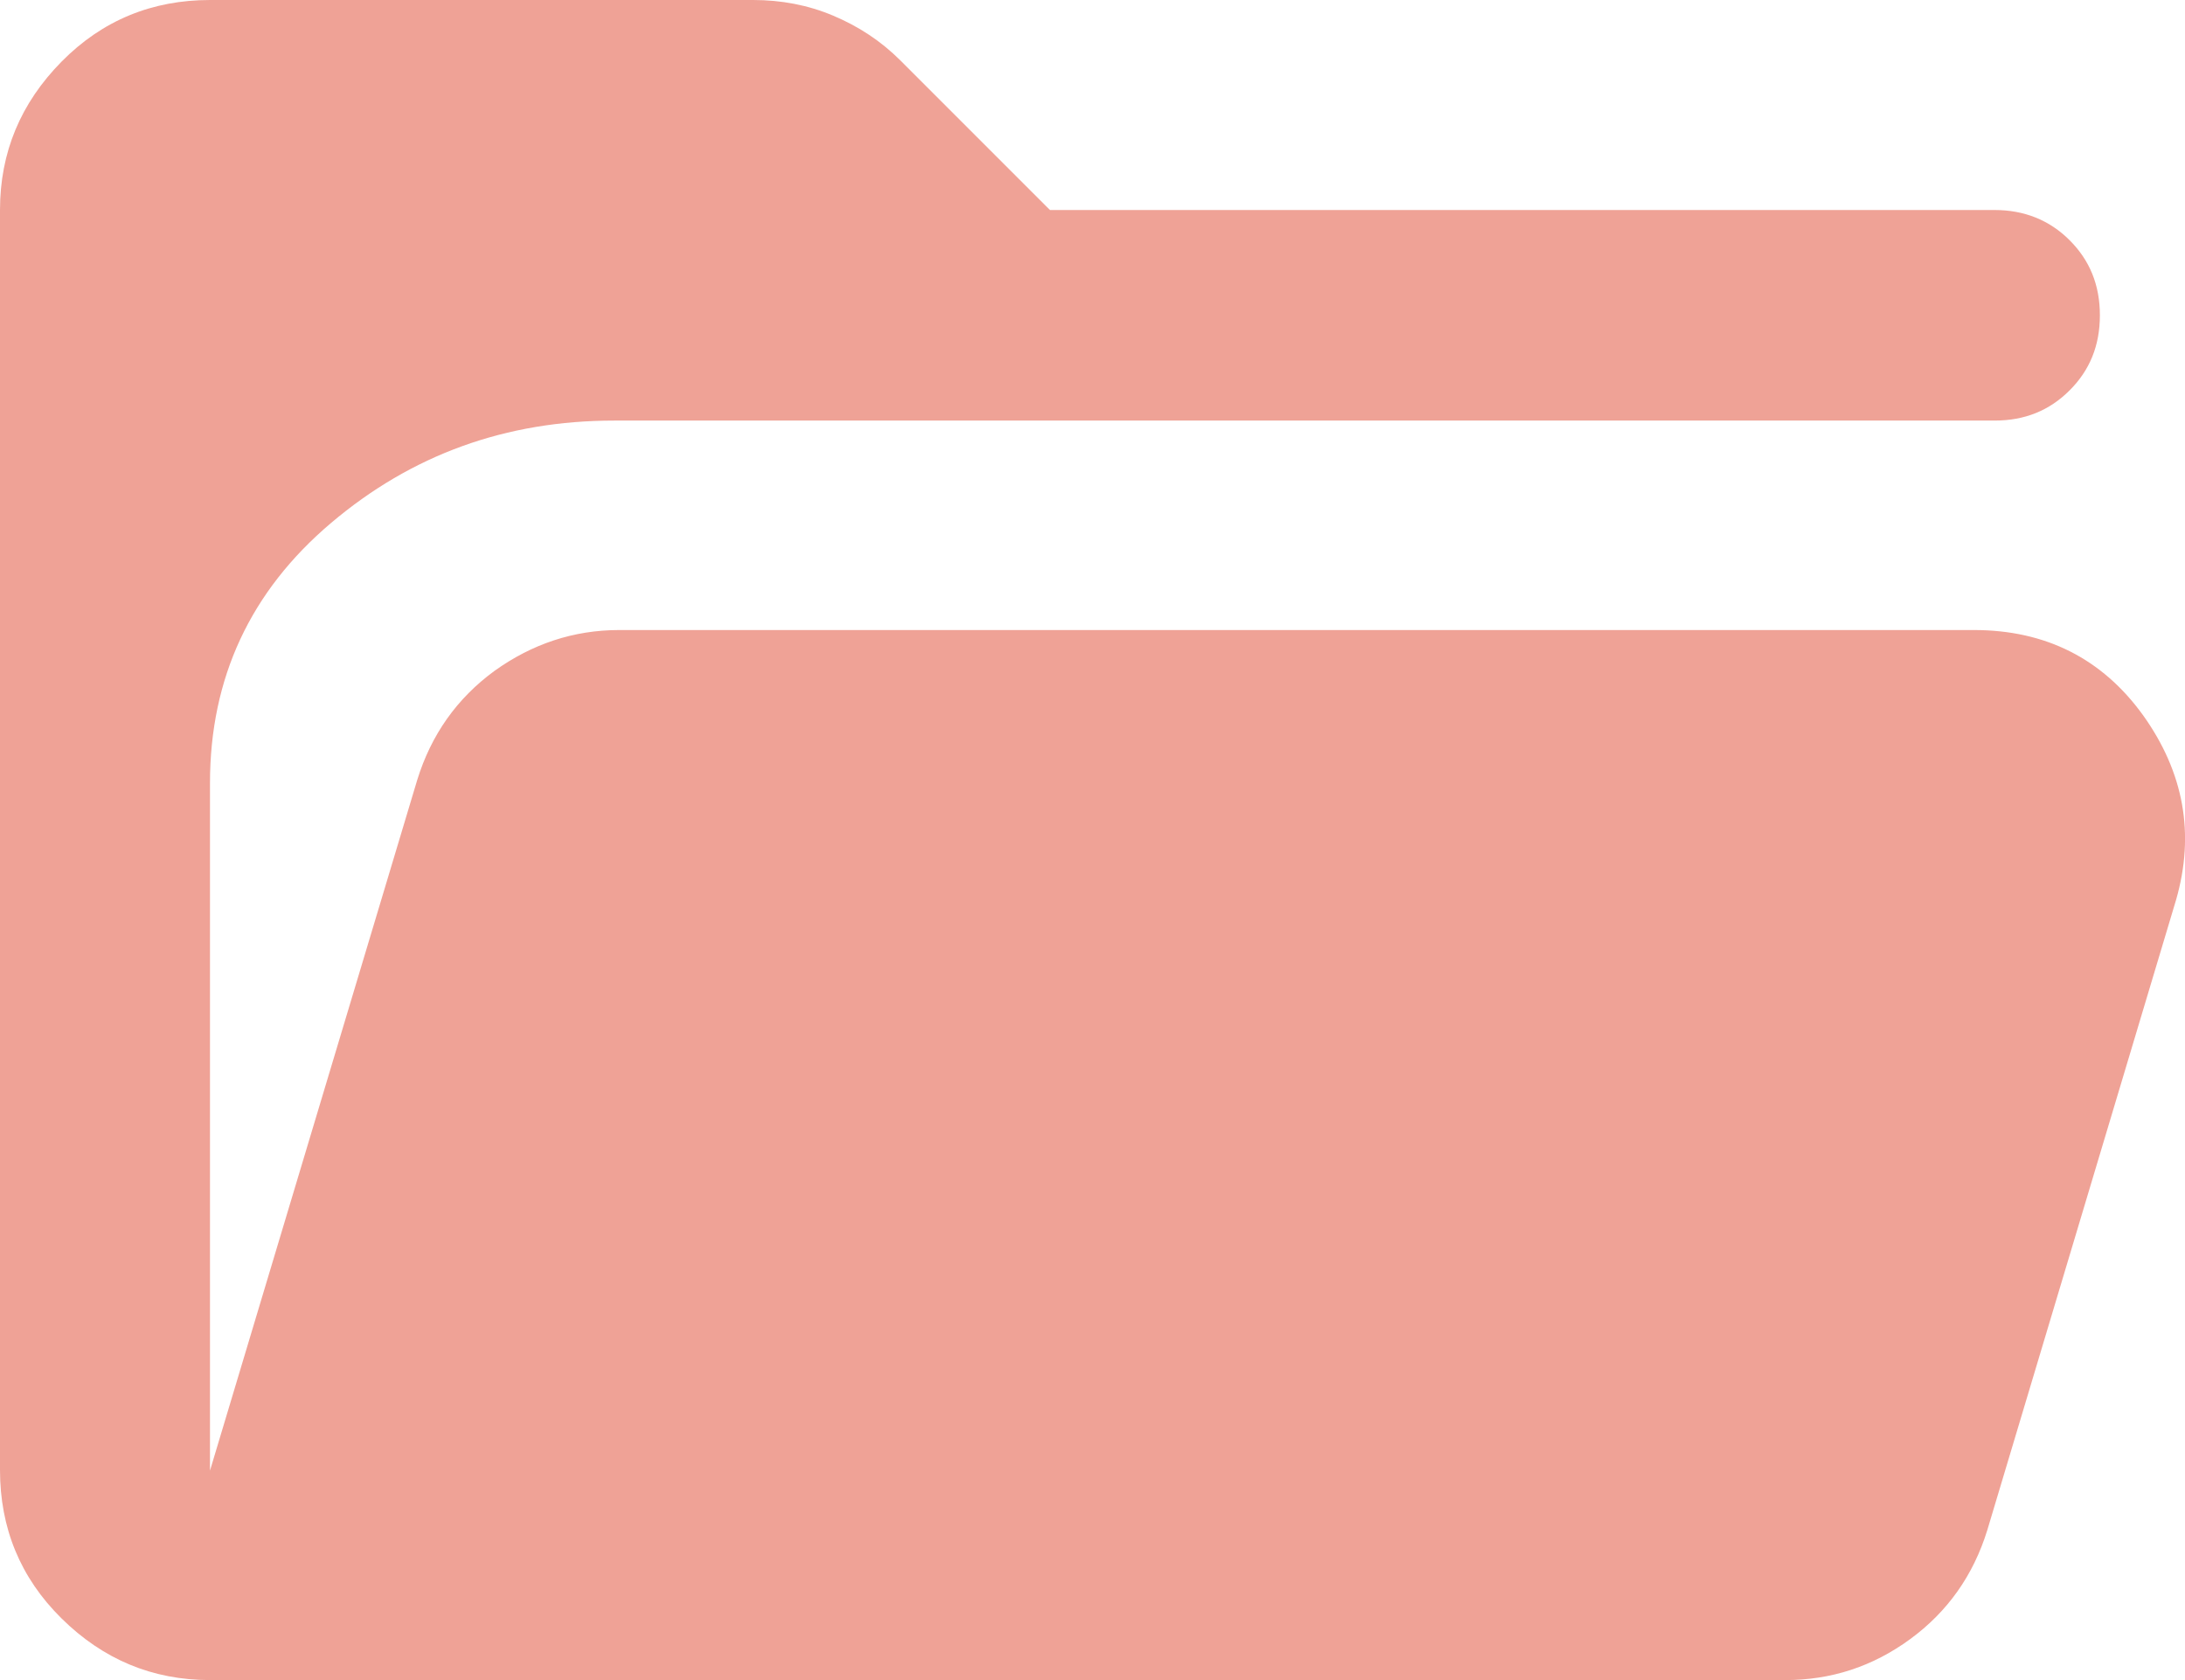 <?xml version="1.0" encoding="UTF-8"?>
<svg id="Layer_1" data-name="Layer 1" xmlns="http://www.w3.org/2000/svg" viewBox="0 0 39.02 30">
  <defs>
    <style>
      .cls-1 {
        fill: #efa296;
      }
    </style>
  </defs>
  <path class="cls-1" d="M3.75,30c-1.03,0-1.91-.37-2.65-1.1s-1.1-1.62-1.1-2.65V3.75c0-1.03.37-1.91,1.1-2.65S2.72,0,3.75,0h9.7c.5,0,.98.09,1.43.28s.85.45,1.2.8l2.67,2.67h16.87c.53,0,.98.18,1.34.54s.54.8.54,1.34-.18.98-.54,1.34-.8.54-1.34.54H10.97c-1.94,0-3.62.61-5.06,1.83s-2.16,2.77-2.16,4.64v12.28l3.7-12.33c.25-.81.71-1.46,1.38-1.95.67-.48,1.41-.73,2.23-.73h24.19c1.28,0,2.29.51,3.02,1.52.73,1.02.93,2.12.59,3.3l-3.37,11.25c-.25.81-.71,1.46-1.38,1.95s-1.41.73-2.23.73H3.75Z"/>
</svg>